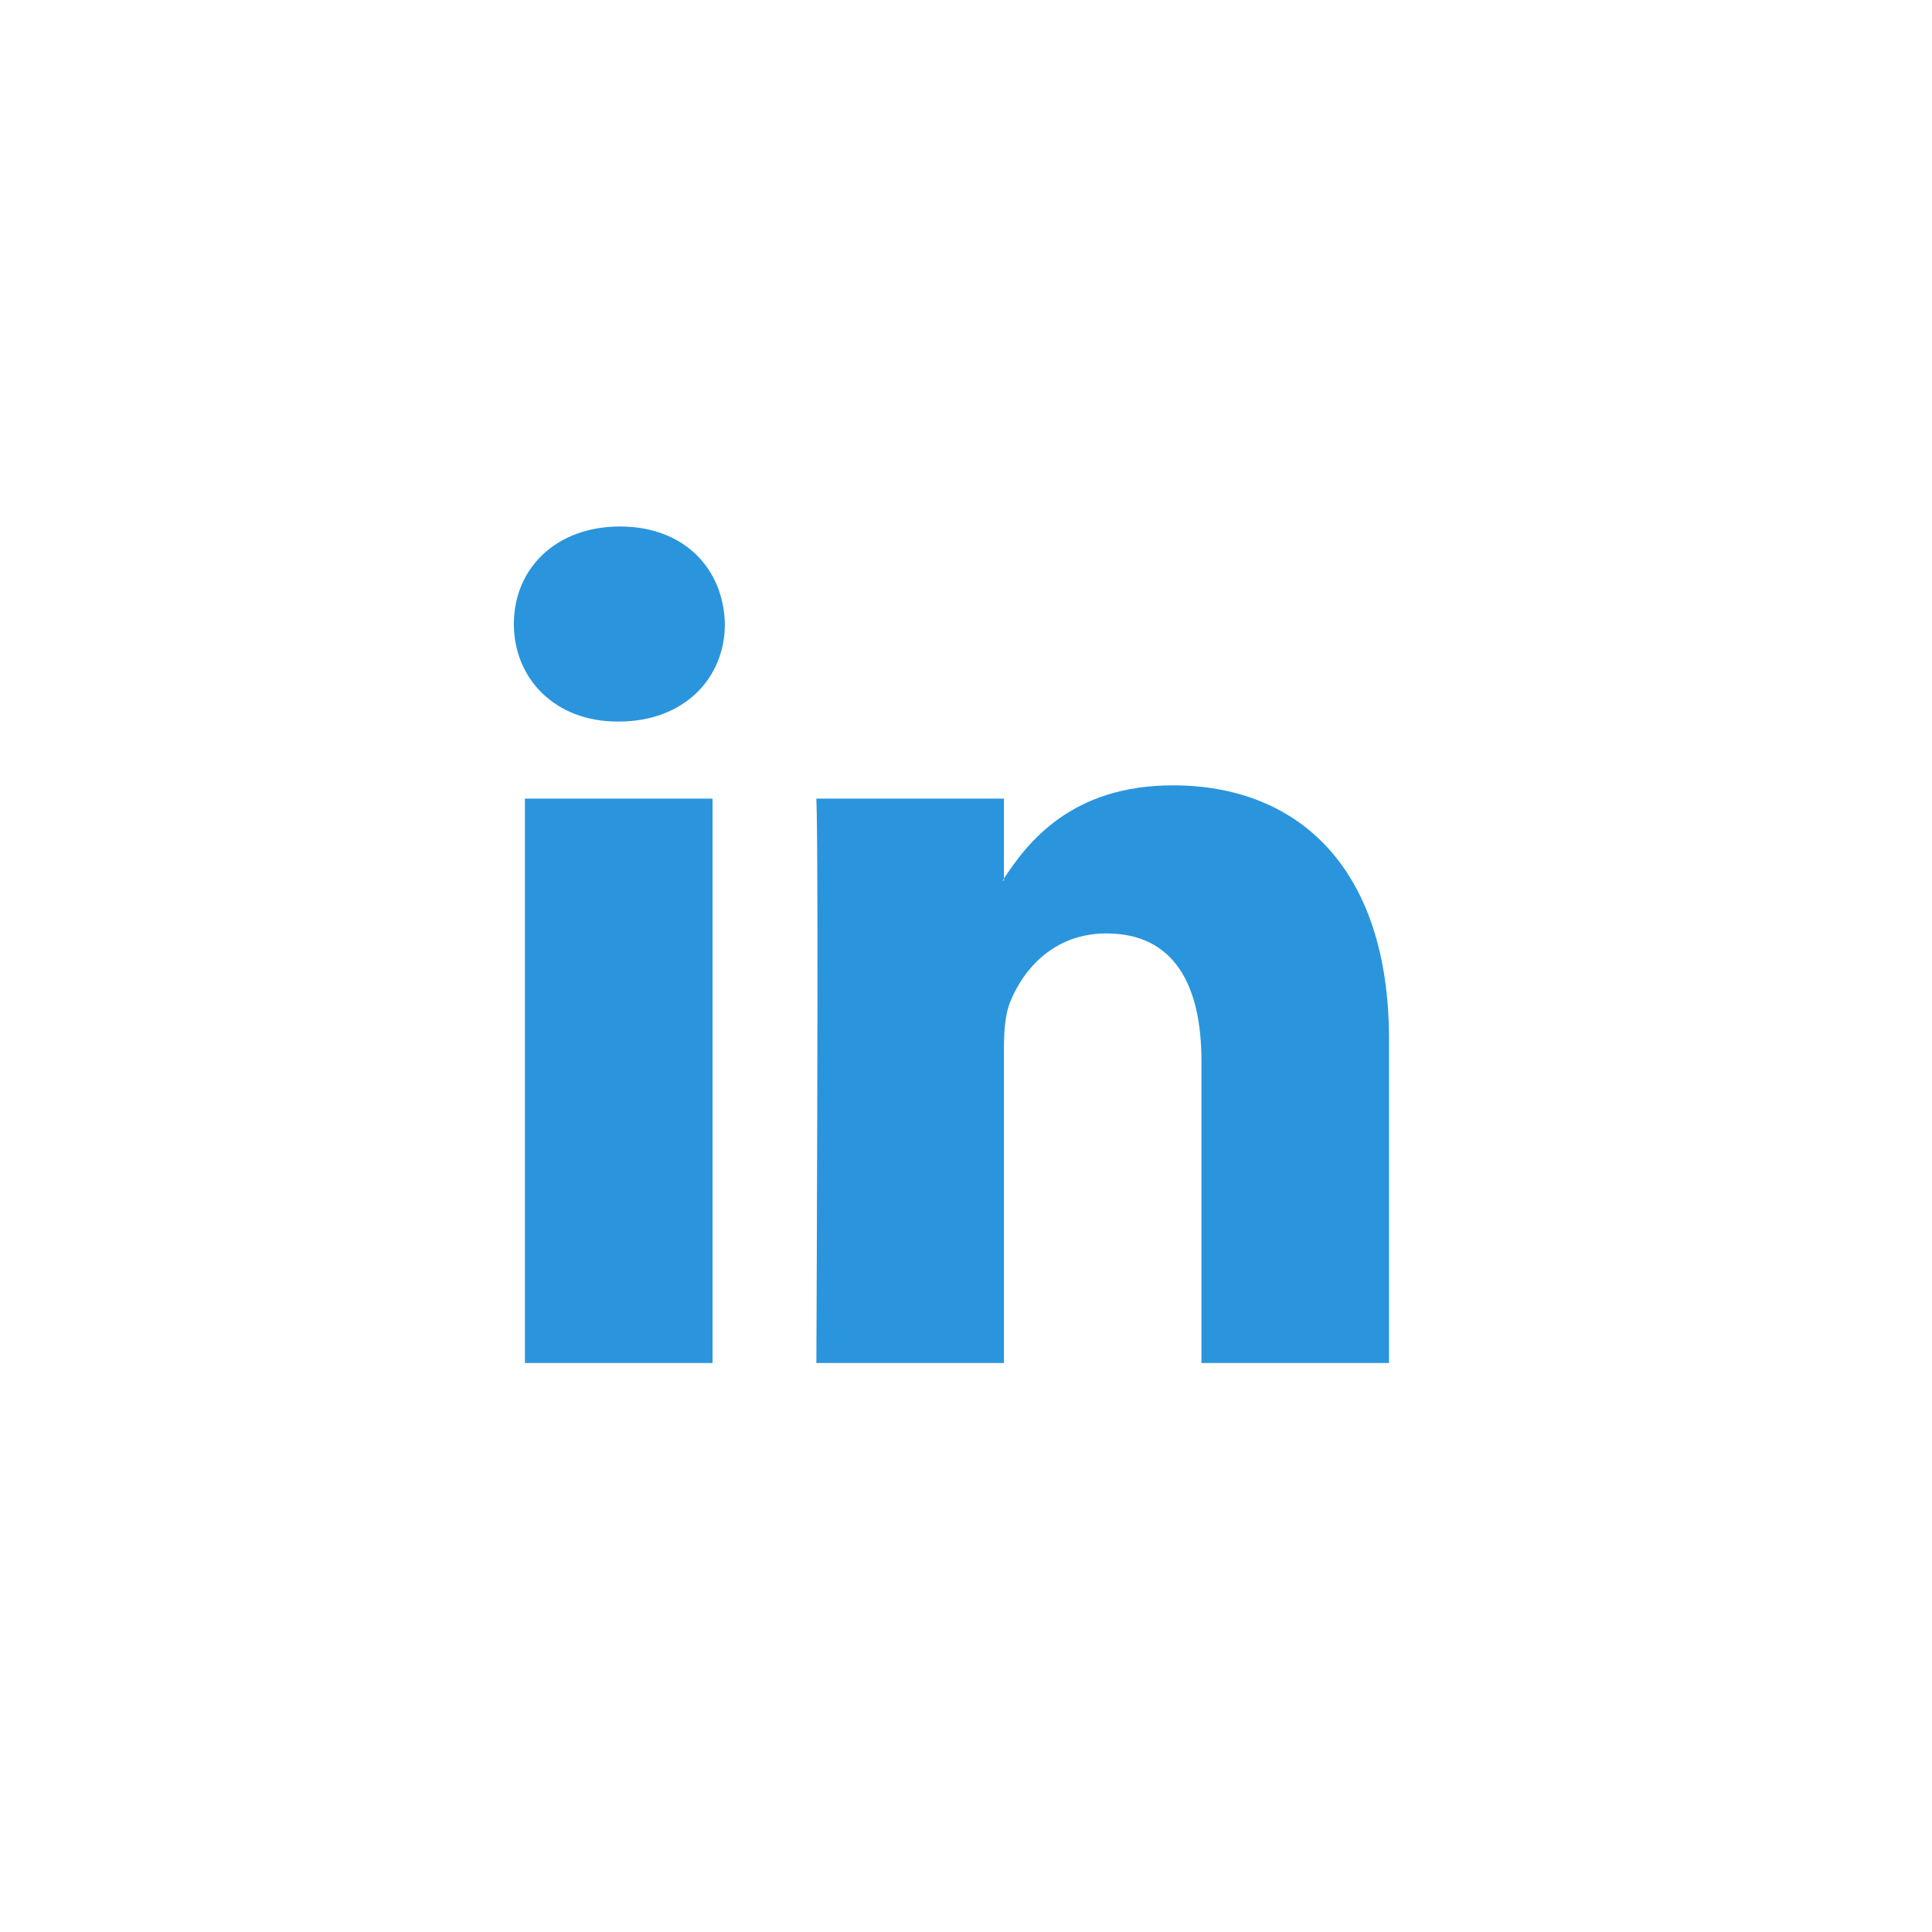 <?xml version="1.0" encoding="utf-8"?>
<!-- Generator: Adobe Illustrator 25.2.0, SVG Export Plug-In . SVG Version: 6.00 Build 0)  -->
<svg version="1.1" id="Layer_1" xmlns="http://www.w3.org/2000/svg" xmlns:xlink="http://www.w3.org/1999/xlink" x="0px" y="0px"
	 viewBox="0 0 4000 4000" style="enable-background:new 0 0 4000 4000;" xml:space="preserve">
<style type="text/css">
	.st0{fill-rule:evenodd;clip-rule:evenodd;fill:transparent;}
	.st1{fill-rule:evenodd;clip-rule:evenodd;fill:#2a95dd;}
</style>
<rect x="84.2" y="73" class="st0" width="3831.8" height="3827"/>
<path class="st1" d="M1475.22,2822.02V1653.4h-388.39v1168.62H1475.22L1475.22,2822.02z M1281.05,1493.9
	c135.42,0,219.74-89.81,219.74-201.94c-2.53-114.64-84.33-201.91-217.18-201.91c-132.89,0-219.74,87.28-219.74,201.91
	c0,112.13,84.29,201.94,214.64,201.94H1281.05L1281.05,1493.9z"/>
<path class="st1" d="M1690.17,2822.02h388.42v-652.61c0-34.92,2.53-69.84,12.8-94.76c28.06-69.8,91.99-142.09,199.28-142.09
	c140.58,0,196.78,107.2,196.78,264.27v625.19h388.39v-670.07c0-358.94-191.61-525.97-447.18-525.97
	c-209.55,0-301.53,117.15-352.63,196.92h2.57V1653.4h-388.42C1695.27,1763.03,1690.17,2822.02,1690.17,2822.02L1690.17,2822.02z"/>
</svg>
